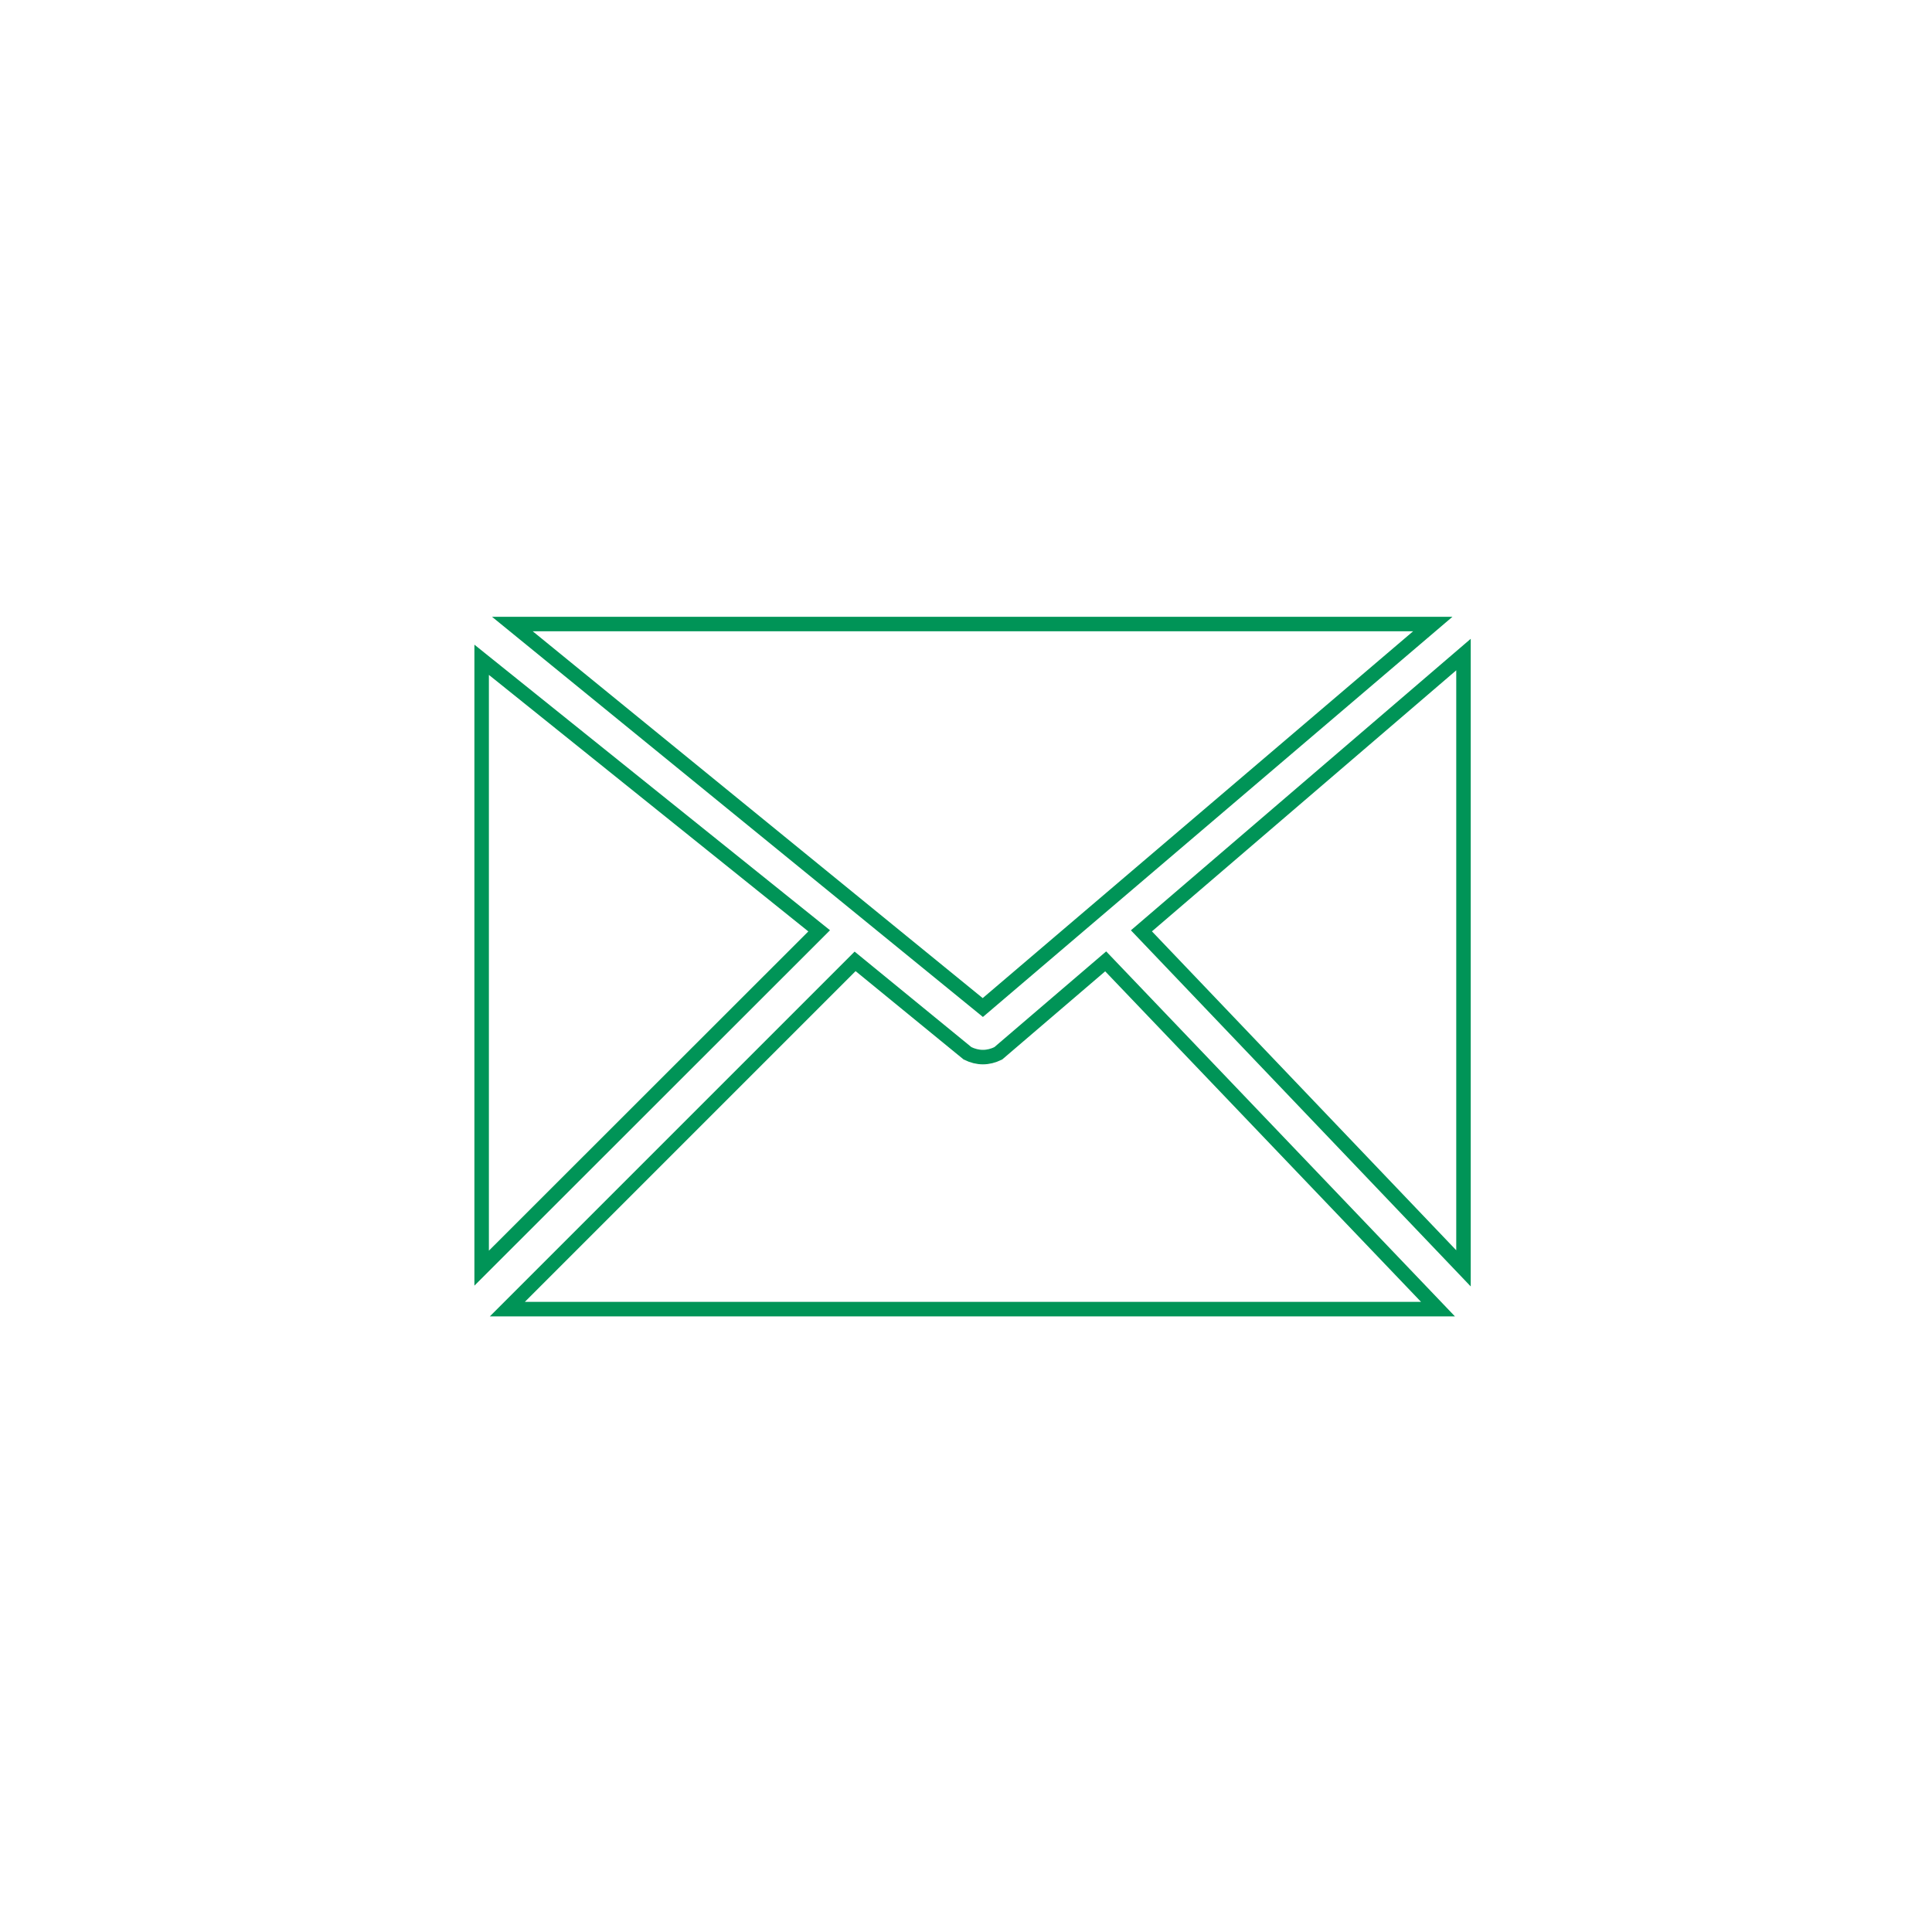 <?xml version="1.0" encoding="utf-8"?>
<!-- Generator: Adobe Illustrator 26.0.0, SVG Export Plug-In . SVG Version: 6.00 Build 0)  -->
<svg version="1.1" id="Layer_1" xmlns="http://www.w3.org/2000/svg" xmlns:xlink="http://www.w3.org/1999/xlink" x="0px" y="0px"
	 viewBox="0 0 100 100" style="enable-background:new 0 0 100 100;" xml:space="preserve">
<style type="text/css">
	.st0{fill:none;stroke:#009457;stroke-width:0.75;stroke-miterlimit:10;}
</style>
<path class="st0" d="M26.52,32.3l24.35,19.85L74.16,32.3H26.52z M24.93,65.64L42.4,48.18L24.93,34.15V65.64L24.93,65.64z
	 M44.26,49.76l-18,18h48.17l-17.2-18l-5.56,4.76l0,0c-0.53,0.26-1.06,0.26-1.59,0L44.26,49.76z M59.08,48.18l16.67,17.47V33.88
	L59.08,48.18z"/>
</svg>
